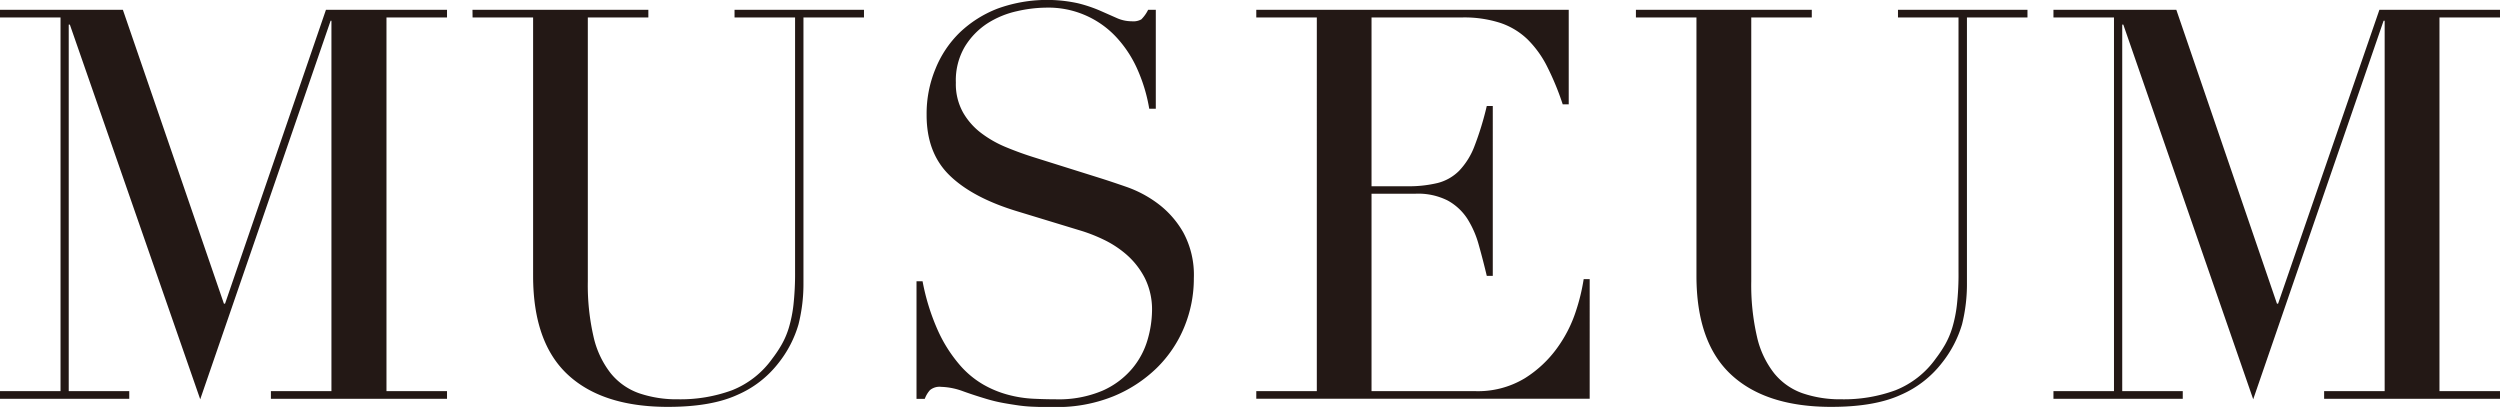 <svg xmlns="http://www.w3.org/2000/svg" viewBox="0 0 536.9 87.39"><defs><style>.cls-1{fill:#231815;}</style></defs><g id="レイヤー_2" data-name="レイヤー 2"><g id="レイヤー_2-2" data-name="レイヤー 2"><path class="cls-1" d="M0,84H13V3.75H0V2.11H26.39l21.7,63.11h.24L70,2.11H96V3.75h-13V84H96v1.64H58.18V84h13V4.46H71l-28,81.29L15,5.28h-.24V84h13v1.64H0Z"/><path class="cls-1" d="M101.47,2.11h37.77V3.75h-13V60.41a49.42,49.42,0,0,0,1.23,11.91,19.69,19.69,0,0,0,3.7,7.86,13.68,13.68,0,0,0,6.1,4.28,24.83,24.83,0,0,0,8.33,1.29,32.07,32.07,0,0,0,11.61-1.94A19.39,19.39,0,0,0,165.87,77a26.26,26.26,0,0,0,2-3,17.51,17.51,0,0,0,1.53-3.58,28.11,28.11,0,0,0,1-4.92,61,61,0,0,0,.35-7.1V3.75h-13V2.11h27.8V3.75h-13v56.9a35.71,35.71,0,0,1-1.06,9A24.18,24.18,0,0,1,167.16,78a22.34,22.34,0,0,1-8.8,6.8q-5.62,2.58-14.9,2.58-14.07,0-21.52-6.92t-7.45-21.23V3.75h-13Z"/><path class="cls-1" d="M196.83,60.41h1.3a47.13,47.13,0,0,0,3.34,10.68A30.54,30.54,0,0,0,206,78.24a19.81,19.81,0,0,0,5.16,4.34,22.14,22.14,0,0,0,5.45,2.23,25.72,25.72,0,0,0,5.28.82c1.68.08,3.27.12,4.75.12a24.06,24.06,0,0,0,10.21-1.88,17.64,17.64,0,0,0,6.33-4.75,17,17,0,0,0,3.29-6.21,23.21,23.21,0,0,0,.94-6.16,15.15,15.15,0,0,0-1.53-7,17,17,0,0,0-3.87-5,21.87,21.87,0,0,0-5.1-3.34,34.38,34.38,0,0,0-5.22-2l-13.49-4.11q-9.51-2.93-14.37-7.74T199,24.63a25.08,25.08,0,0,1,1.88-9.79A22.75,22.75,0,0,1,206.1,7a24.59,24.59,0,0,1,8.16-5.16A31.17,31.17,0,0,1,231.5.7a30.25,30.25,0,0,1,4.75,1.59l3.58,1.58a7.87,7.87,0,0,0,3.23.7,3.53,3.53,0,0,0,2.05-.41,7.63,7.63,0,0,0,1.46-2.05h1.65V23.35h-1.41a34.64,34.64,0,0,0-2.41-8.16A25,25,0,0,0,240,8.27a19.91,19.91,0,0,0-15.36-6.63,29.15,29.15,0,0,0-6.22.76A19.6,19.6,0,0,0,212.09,5,15.81,15.81,0,0,0,207.22,10a14.22,14.22,0,0,0-1.94,7.74,12.49,12.49,0,0,0,1.53,6.39,14.63,14.63,0,0,0,3.93,4.46,23.76,23.76,0,0,0,5.39,3.05q3,1.24,6,2.17l14.2,4.46q2.22.7,5.63,1.88a25,25,0,0,1,6.63,3.52,20.21,20.21,0,0,1,5.51,6.21,19.11,19.11,0,0,1,2.29,9.86,27.3,27.3,0,0,1-2.06,10.5,26.27,26.27,0,0,1-5.92,8.8,29.21,29.21,0,0,1-9.38,6.1,32.3,32.3,0,0,1-12.44,2.28c-1.64,0-3.09,0-4.34-.06a31.52,31.52,0,0,1-3.52-.29c-1.09-.16-2.19-.33-3.28-.53a33.24,33.24,0,0,1-3.64-.88c-1.56-.47-3.24-1-5-1.64a14.77,14.77,0,0,0-4.69-.94,3.21,3.21,0,0,0-2.41.71,6,6,0,0,0-1.11,1.87h-1.77Z"/><path class="cls-1" d="M269.8,84h13V3.75h-13V2.11h67.1v20.3h-1.29a58.12,58.12,0,0,0-3.29-8A22.17,22.17,0,0,0,328.1,8.5a15.53,15.53,0,0,0-5.86-3.57A25.12,25.12,0,0,0,314,3.75H294.55V40h7.63a26.38,26.38,0,0,0,6.57-.7,10,10,0,0,0,4.63-2.64,15.64,15.64,0,0,0,3.28-5.28,64.53,64.53,0,0,0,2.64-8.62h1.29V59.24H319.3q-.81-3.41-1.7-6.57A20.73,20.73,0,0,0,315.14,47a11.81,11.81,0,0,0-4.22-3.93,14.06,14.06,0,0,0-6.87-1.47h-9.5V84h22.17a19.48,19.48,0,0,0,10.74-2.76,24.67,24.67,0,0,0,7-6.57,28.31,28.31,0,0,0,4-7.91,42.45,42.45,0,0,0,1.65-6.81h1.29V85.63H269.8Z"/><path class="cls-1" d="M351.33,2.11H389.1V3.75h-13V60.41a49.42,49.42,0,0,0,1.23,11.91,19.69,19.69,0,0,0,3.7,7.86,13.68,13.68,0,0,0,6.1,4.28,24.81,24.81,0,0,0,8.32,1.29,32.13,32.13,0,0,0,11.62-1.94A19.39,19.39,0,0,0,415.73,77a27.59,27.59,0,0,0,2-3,18.09,18.09,0,0,0,1.53-3.58,28.18,28.18,0,0,0,1-4.92,58.84,58.84,0,0,0,.35-7.1V3.75h-13V2.11h27.81V3.75h-13v56.9a35.73,35.73,0,0,1-1.05,9A24.36,24.36,0,0,1,417,78a22.41,22.41,0,0,1-8.8,6.8q-5.62,2.58-14.9,2.58-14.07,0-21.52-6.92t-7.45-21.23V3.75h-13Z"/><path class="cls-1" d="M441,84h13V3.75H441V2.11h26.39L489,65.22h.24L511,2.11H536.9V3.75h-13V84h13v1.64H499.13V84h13V4.46h-.23l-28,81.29L456,5.28h-.23V84h13v1.64H441Z"/></g></g></svg>